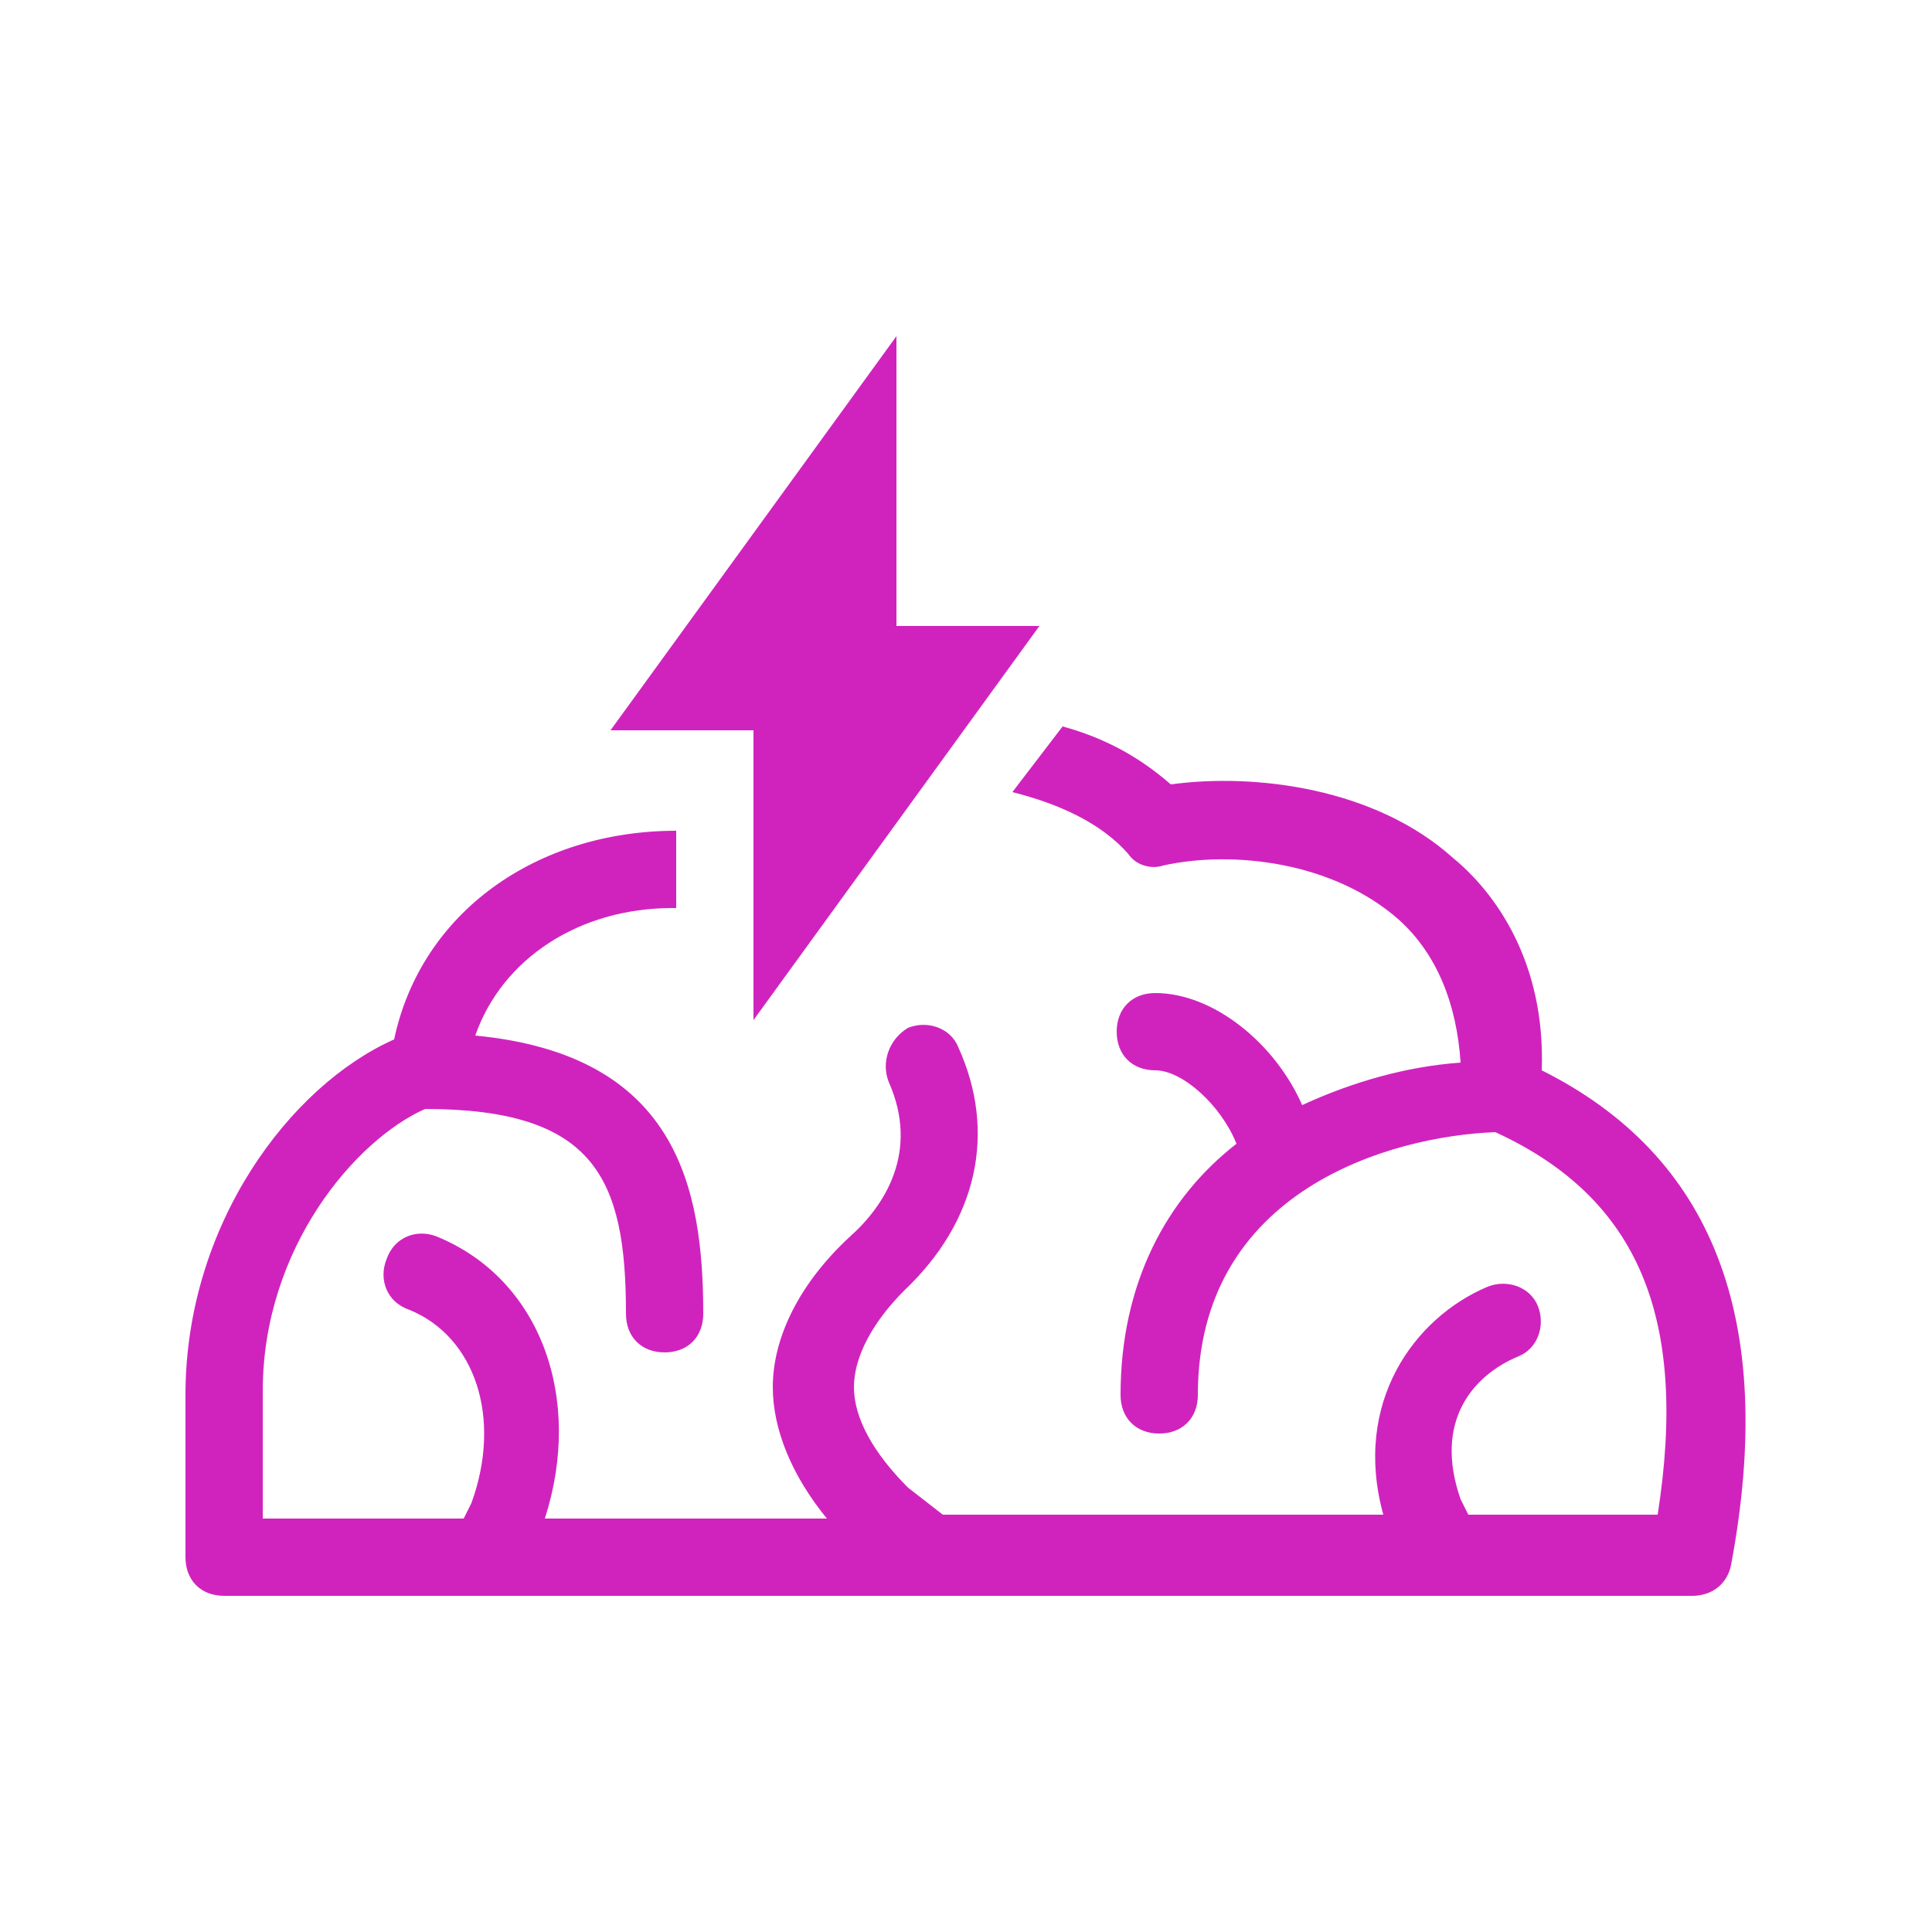 <svg width="50" height="50" viewBox="0 0 50 50" fill="none" xmlns="http://www.w3.org/2000/svg">
<path d="M39.9 27.7C40 24.9 38.7 23.1 37.6 22.2C35.6 20.4 32.5 20 30.3 20.3C29.5 19.6 28.6 19.1 27.5 18.8L26.2 20.5C27.4 20.8 28.5 21.3 29.2 22.1C29.4 22.4 29.8 22.5 30.1 22.4C31.9 22 34.5 22.3 36.2 23.8C37.2 24.7 37.7 26 37.8 27.5C36.4 27.6 35 28 33.7 28.6C33 27 31.4 25.7 29.9 25.7C29.3 25.7 28.9 26.1 28.9 26.7C28.9 27.3 29.3 27.7 29.9 27.7C30.6 27.7 31.6 28.6 32 29.6C30.2 31 29 33.2 29 36.1C29 36.7 29.4 37.1 30 37.1C30.6 37.1 31 36.7 31 36.1C31 30.8 36 29.4 38.7 29.3C42.4 31 43.7 34.1 42.9 39.2H38L37.8 38.8C37.1 36.8 38.1 35.6 39.3 35.1C39.8 34.9 40 34.3 39.8 33.8C39.6 33.3 39 33.1 38.5 33.3C36.6 34.1 35 36.3 35.8 39.2H24.4L23.5 38.5C22.6 37.6 22.1 36.7 22.1 35.9C22.1 35.1 22.6 34.2 23.4 33.4C25.3 31.6 25.8 29.3 24.8 27.1C24.6 26.6 24 26.4 23.5 26.6C23 26.9 22.8 27.5 23 28C23.8 29.8 22.9 31.2 22 32C20.7 33.2 20 34.6 20 35.9C20 37 20.5 38.2 21.4 39.3H14.1C15.1 36.2 14 33.1 11.3 32C10.8 31.8 10.2 32 10 32.6C9.8 33.1 10 33.7 10.6 33.9C12.3 34.6 13 36.7 12.2 38.9L12 39.3H6.8V36C6.8 32.3 9.2 29.5 11 28.7C15.4 28.7 16.2 30.5 16.2 34C16.2 34.6 16.6 35 17.2 35C17.8 35 18.2 34.6 18.2 34C18.2 30.7 17.5 27.3 12.3 26.8C13 24.8 15 23.5 17.4 23.5H17.5V21.5C13.9 21.5 10.9 23.6 10.2 26.9C7.5 28.1 4.8 31.7 4.8 36.1V40.3C4.8 40.9 5.2 41.3 5.8 41.3H43.8C44.3 41.3 44.7 41 44.8 40.5C46 34.1 44.3 29.9 39.9 27.7Z" fill="#D023BE"/>
<path d="M19.5 26.4L26.9 16.2H23.2V8.7L15.8 18.9H19.5V26.4Z" fill="#D023BE"/>
</svg>
